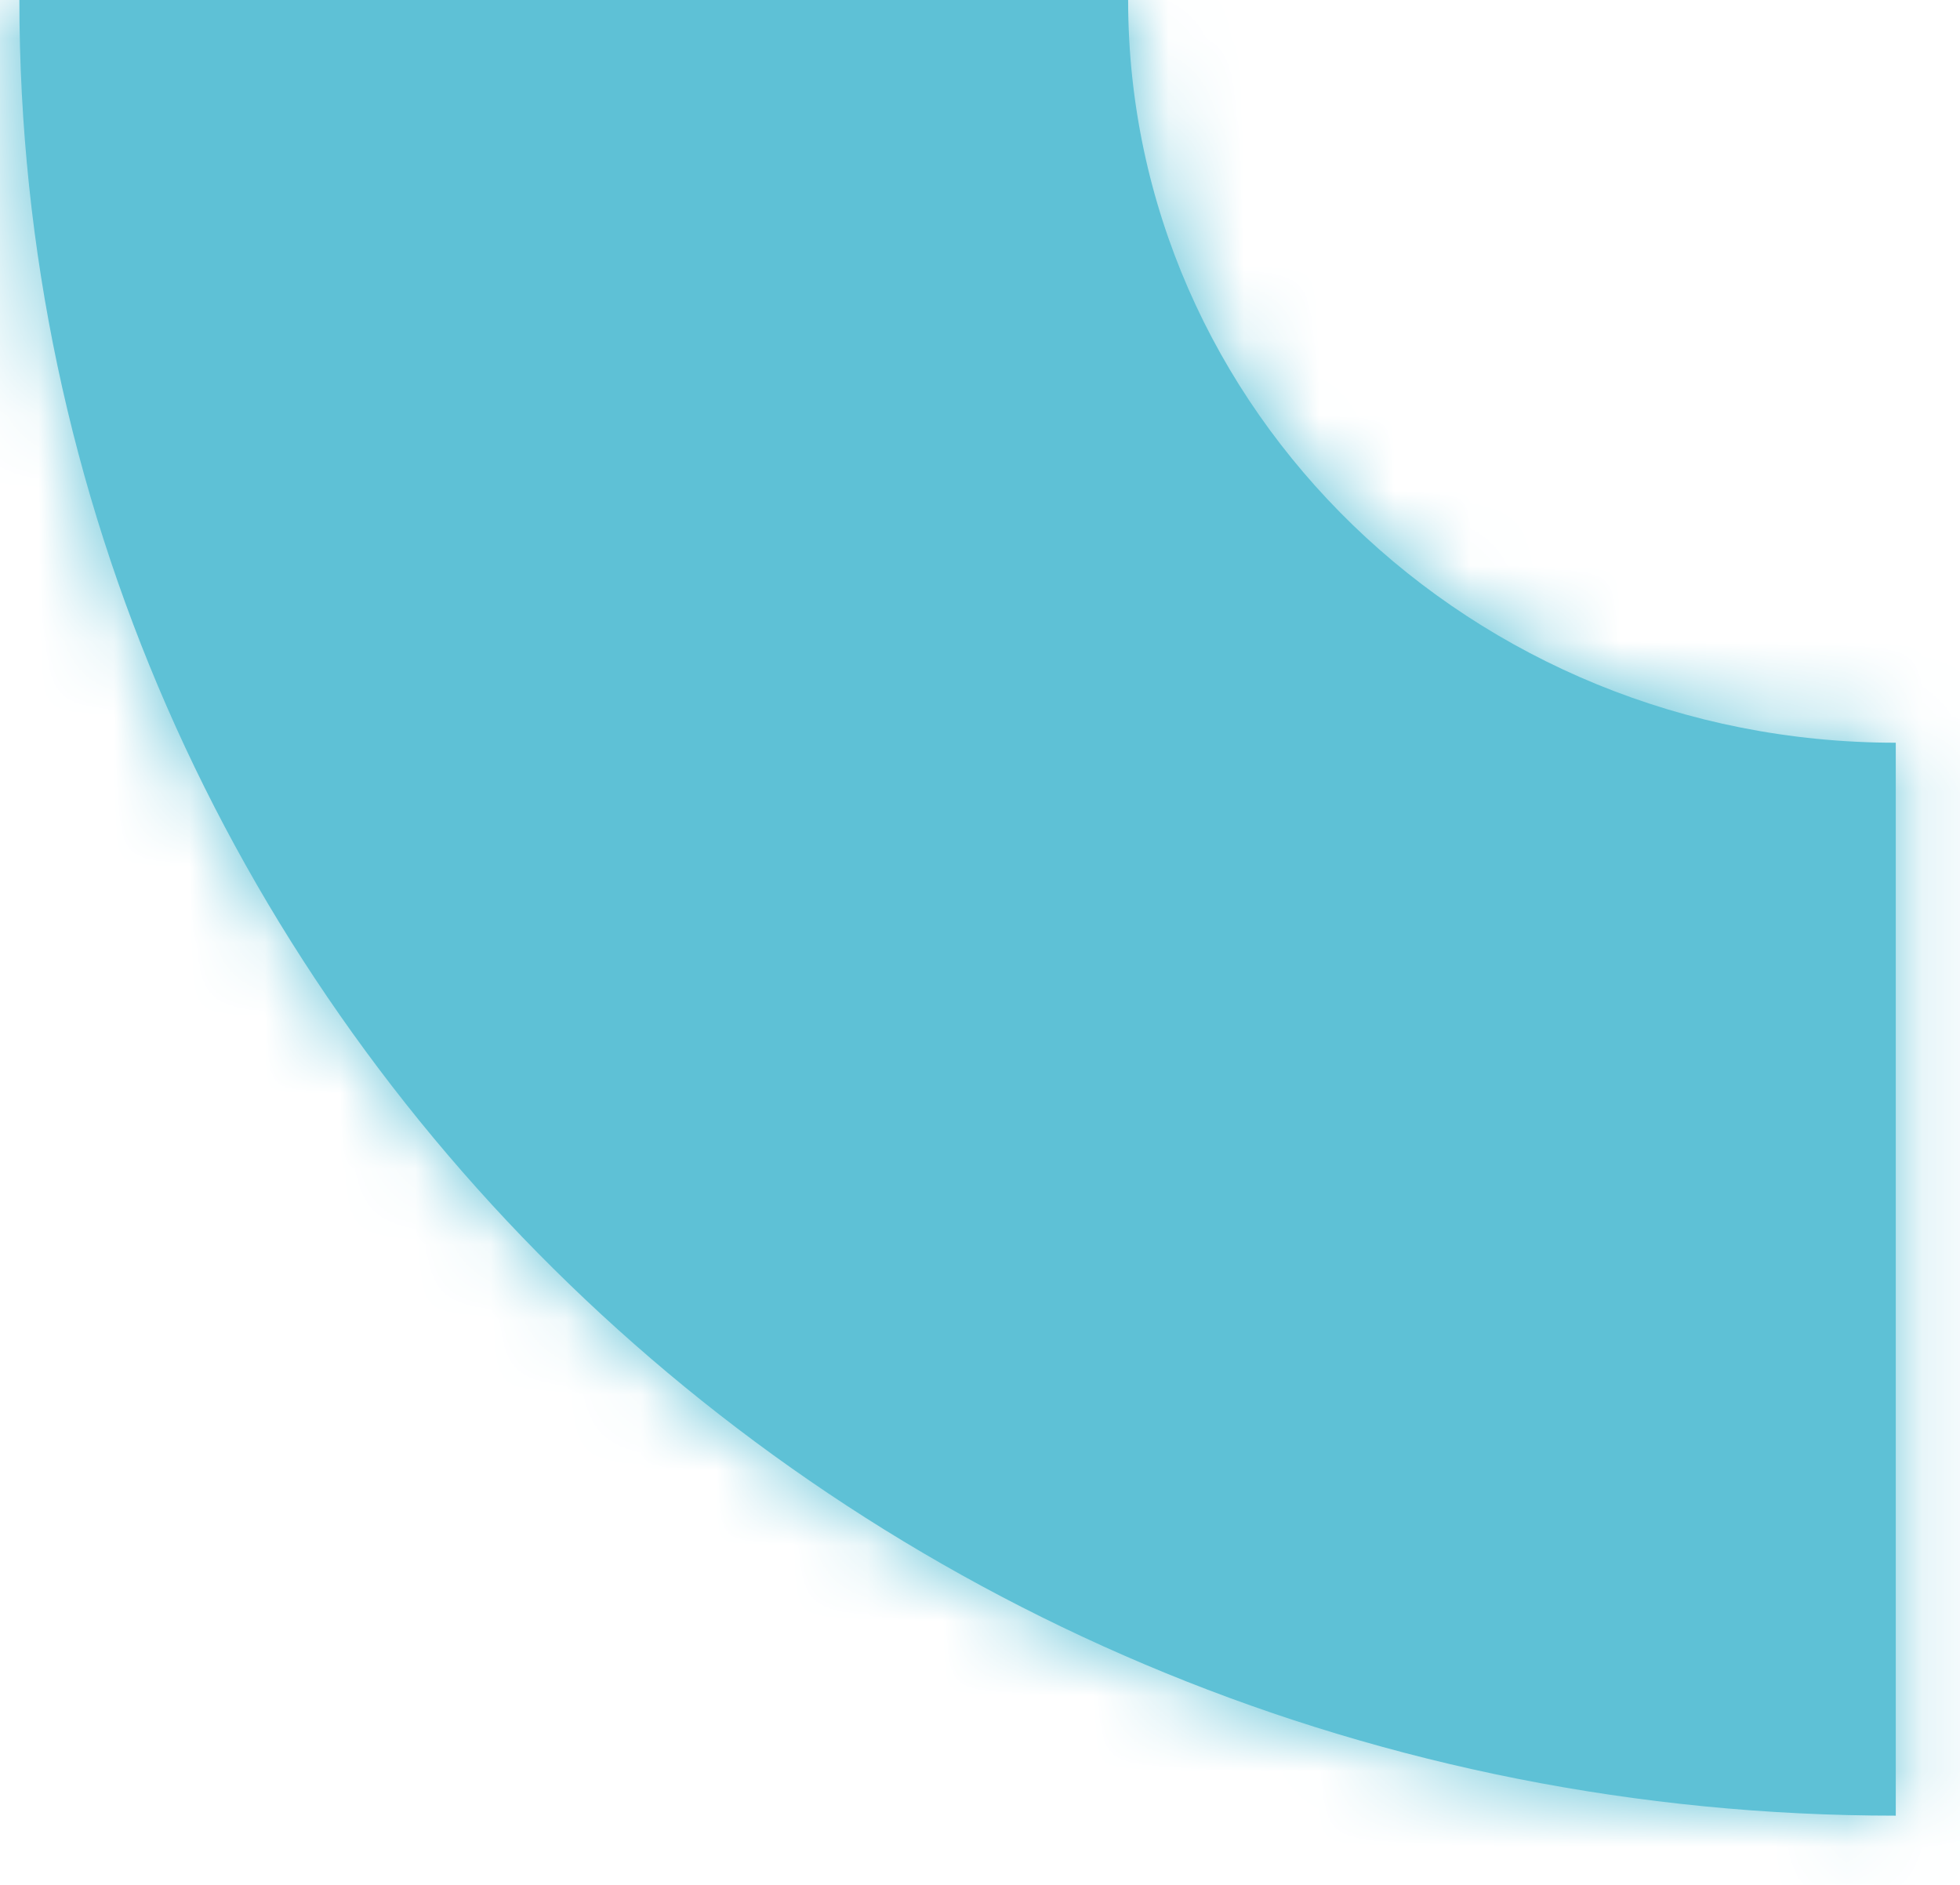 <svg width="26" height="25" viewBox="0 0 26 25" fill="none" xmlns="http://www.w3.org/2000/svg">
<mask id="path-1-inside-1_1_8" fill="white">
<path fill-rule="evenodd" clip-rule="evenodd" d="M25.148 24.082L25.148 9.851C19.524 9.851 14.965 5.44 14.965 -0.001L0.257 -0.001C0.257 13.3 11.401 24.082 25.148 24.082Z"/>
</mask>
<path fill-rule="evenodd" clip-rule="evenodd" d="M25.148 24.082L25.148 9.851C19.524 9.851 14.965 5.44 14.965 -0.001L0.257 -0.001C0.257 13.3 11.401 24.082 25.148 24.082Z" fill="#5EC1D6"/>
<path d="M25.148 24.082L25.148 49.082L50.148 49.082L50.148 24.082L25.148 24.082ZM25.148 9.851L50.148 9.851L50.148 -15.149L25.148 -15.149L25.148 9.851ZM14.965 -0.001L39.965 -0.001L39.965 -25.001L14.965 -25.001L14.965 -0.001ZM0.257 -0.001L0.257 -25.001L-24.743 -25.001L-24.743 -0.001L0.257 -0.001ZM50.148 24.082L50.148 9.851L0.148 9.851L0.148 24.082L50.148 24.082ZM-10.035 -0.001C-10.035 20.019 6.501 34.851 25.148 34.851L25.148 -15.149C32.547 -15.149 39.965 -9.138 39.965 -0.001L-10.035 -0.001ZM0.257 24.999L14.965 24.999L14.965 -25.001L0.257 -25.001L0.257 24.999ZM25.148 -0.918C25 -0.918 24.939 -0.943 24.928 -0.948C24.901 -0.959 24.904 -0.964 24.931 -0.939C24.958 -0.912 25.04 -0.824 25.12 -0.641C25.208 -0.438 25.257 -0.202 25.257 -0.001L-24.743 -0.001C-24.743 27.878 -1.622 49.082 25.148 49.082L25.148 -0.918Z" fill="#5EC1D6" mask="url(#path-1-inside-1_1_8)"/>
</svg>

